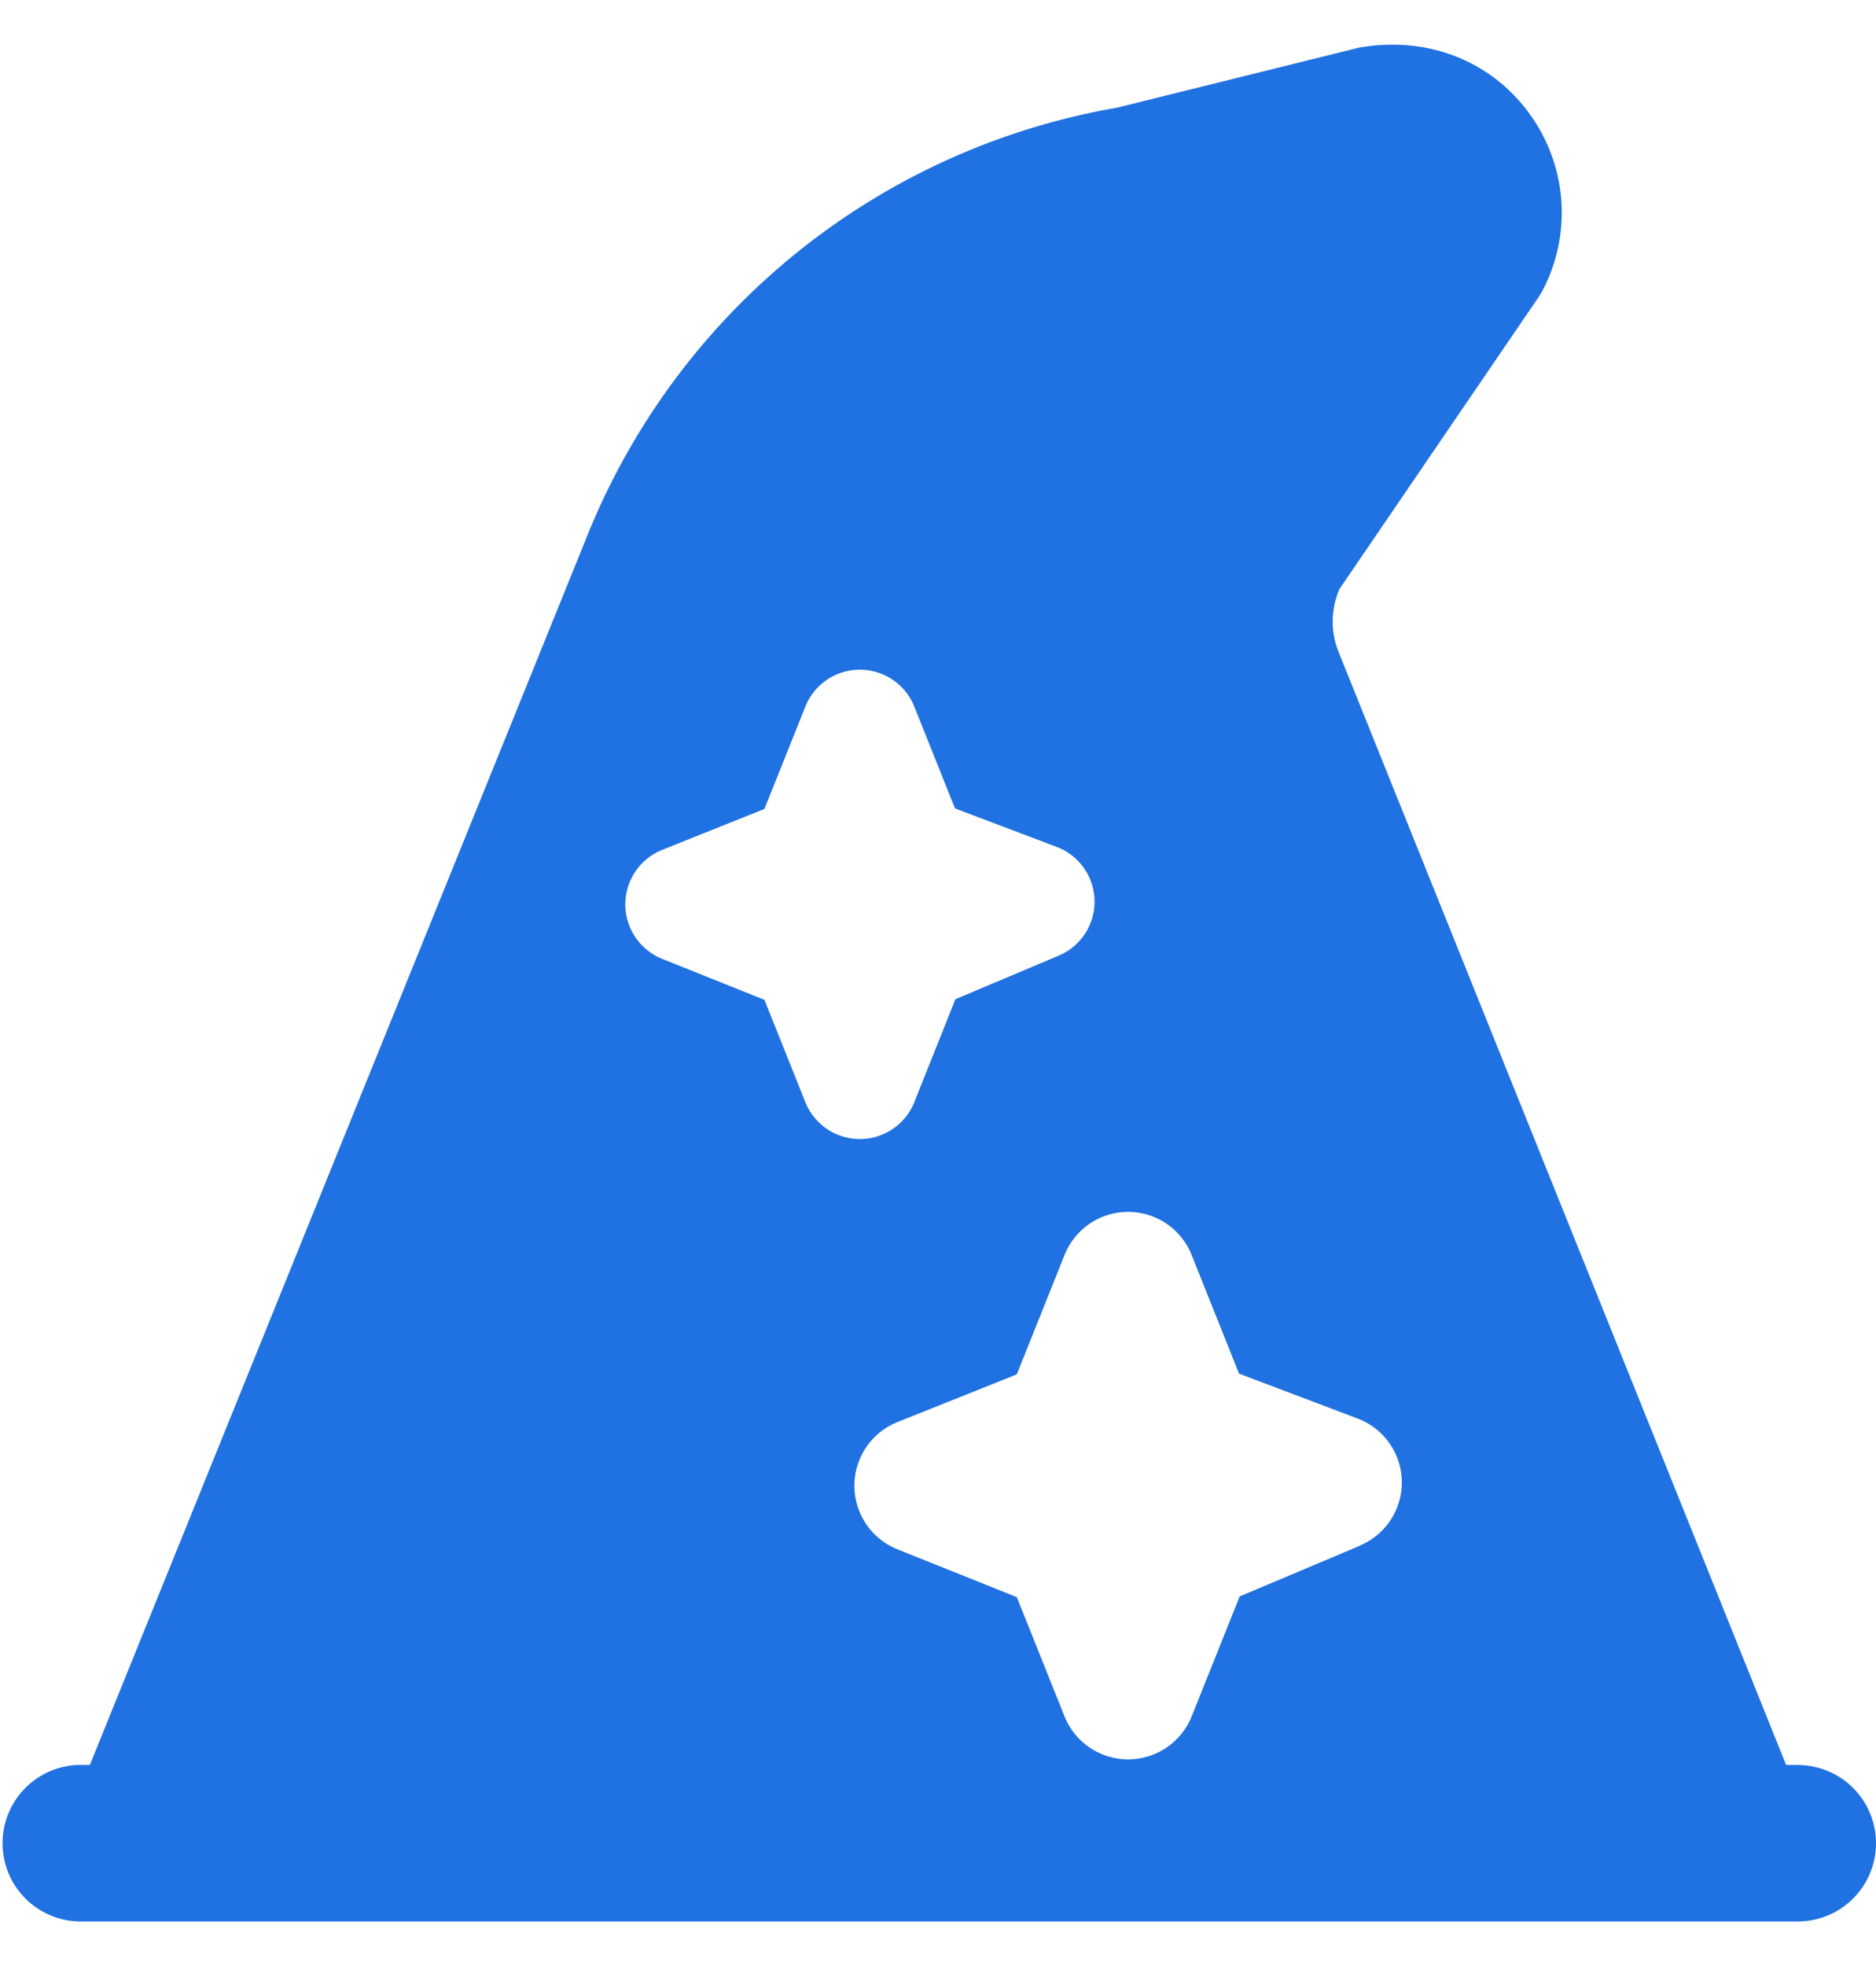 <svg width="21" height="22" viewBox="0 0 21 22" fill="none" xmlns="http://www.w3.org/2000/svg"><path d="M20.125 19.75h-.131l-5.01-12.455a.913.913 0 0 1 .01-.704l2.228-3.265a.898.898 0 0 0 .06-.103c.32-.64.253-1.396-.176-1.971-.429-.575-1.133-.854-1.897-.718l-2.709.672a7.83 7.83 0 0 0-5.938 4.818L1.006 19.75H.875a.876.876 0 0 0 0 1.751h19.25a.875.875 0 0 0 0-1.75ZM8.557 11.188l-1.144-.458a.657.657 0 0 1 0-1.22l1.144-.458.458-1.145a.657.657 0 0 1 1.22 0l.455 1.139 1.136.43a.655.655 0 0 1 .022 1.219l-1.153.486-.46 1.152a.657.657 0 0 1-1.22 0l-.458-1.145Zm6.665 6.109-1.345.567-.538 1.344a.767.767 0 0 1-1.422 0l-.535-1.336-1.336-.535a.767.767 0 0 1 0-1.424l1.336-.534.535-1.337a.766.766 0 0 1 1.422 0l.531 1.329 1.326.502a.765.765 0 0 1 .026 1.422v.002Z" fill="#2071E1"/></svg>